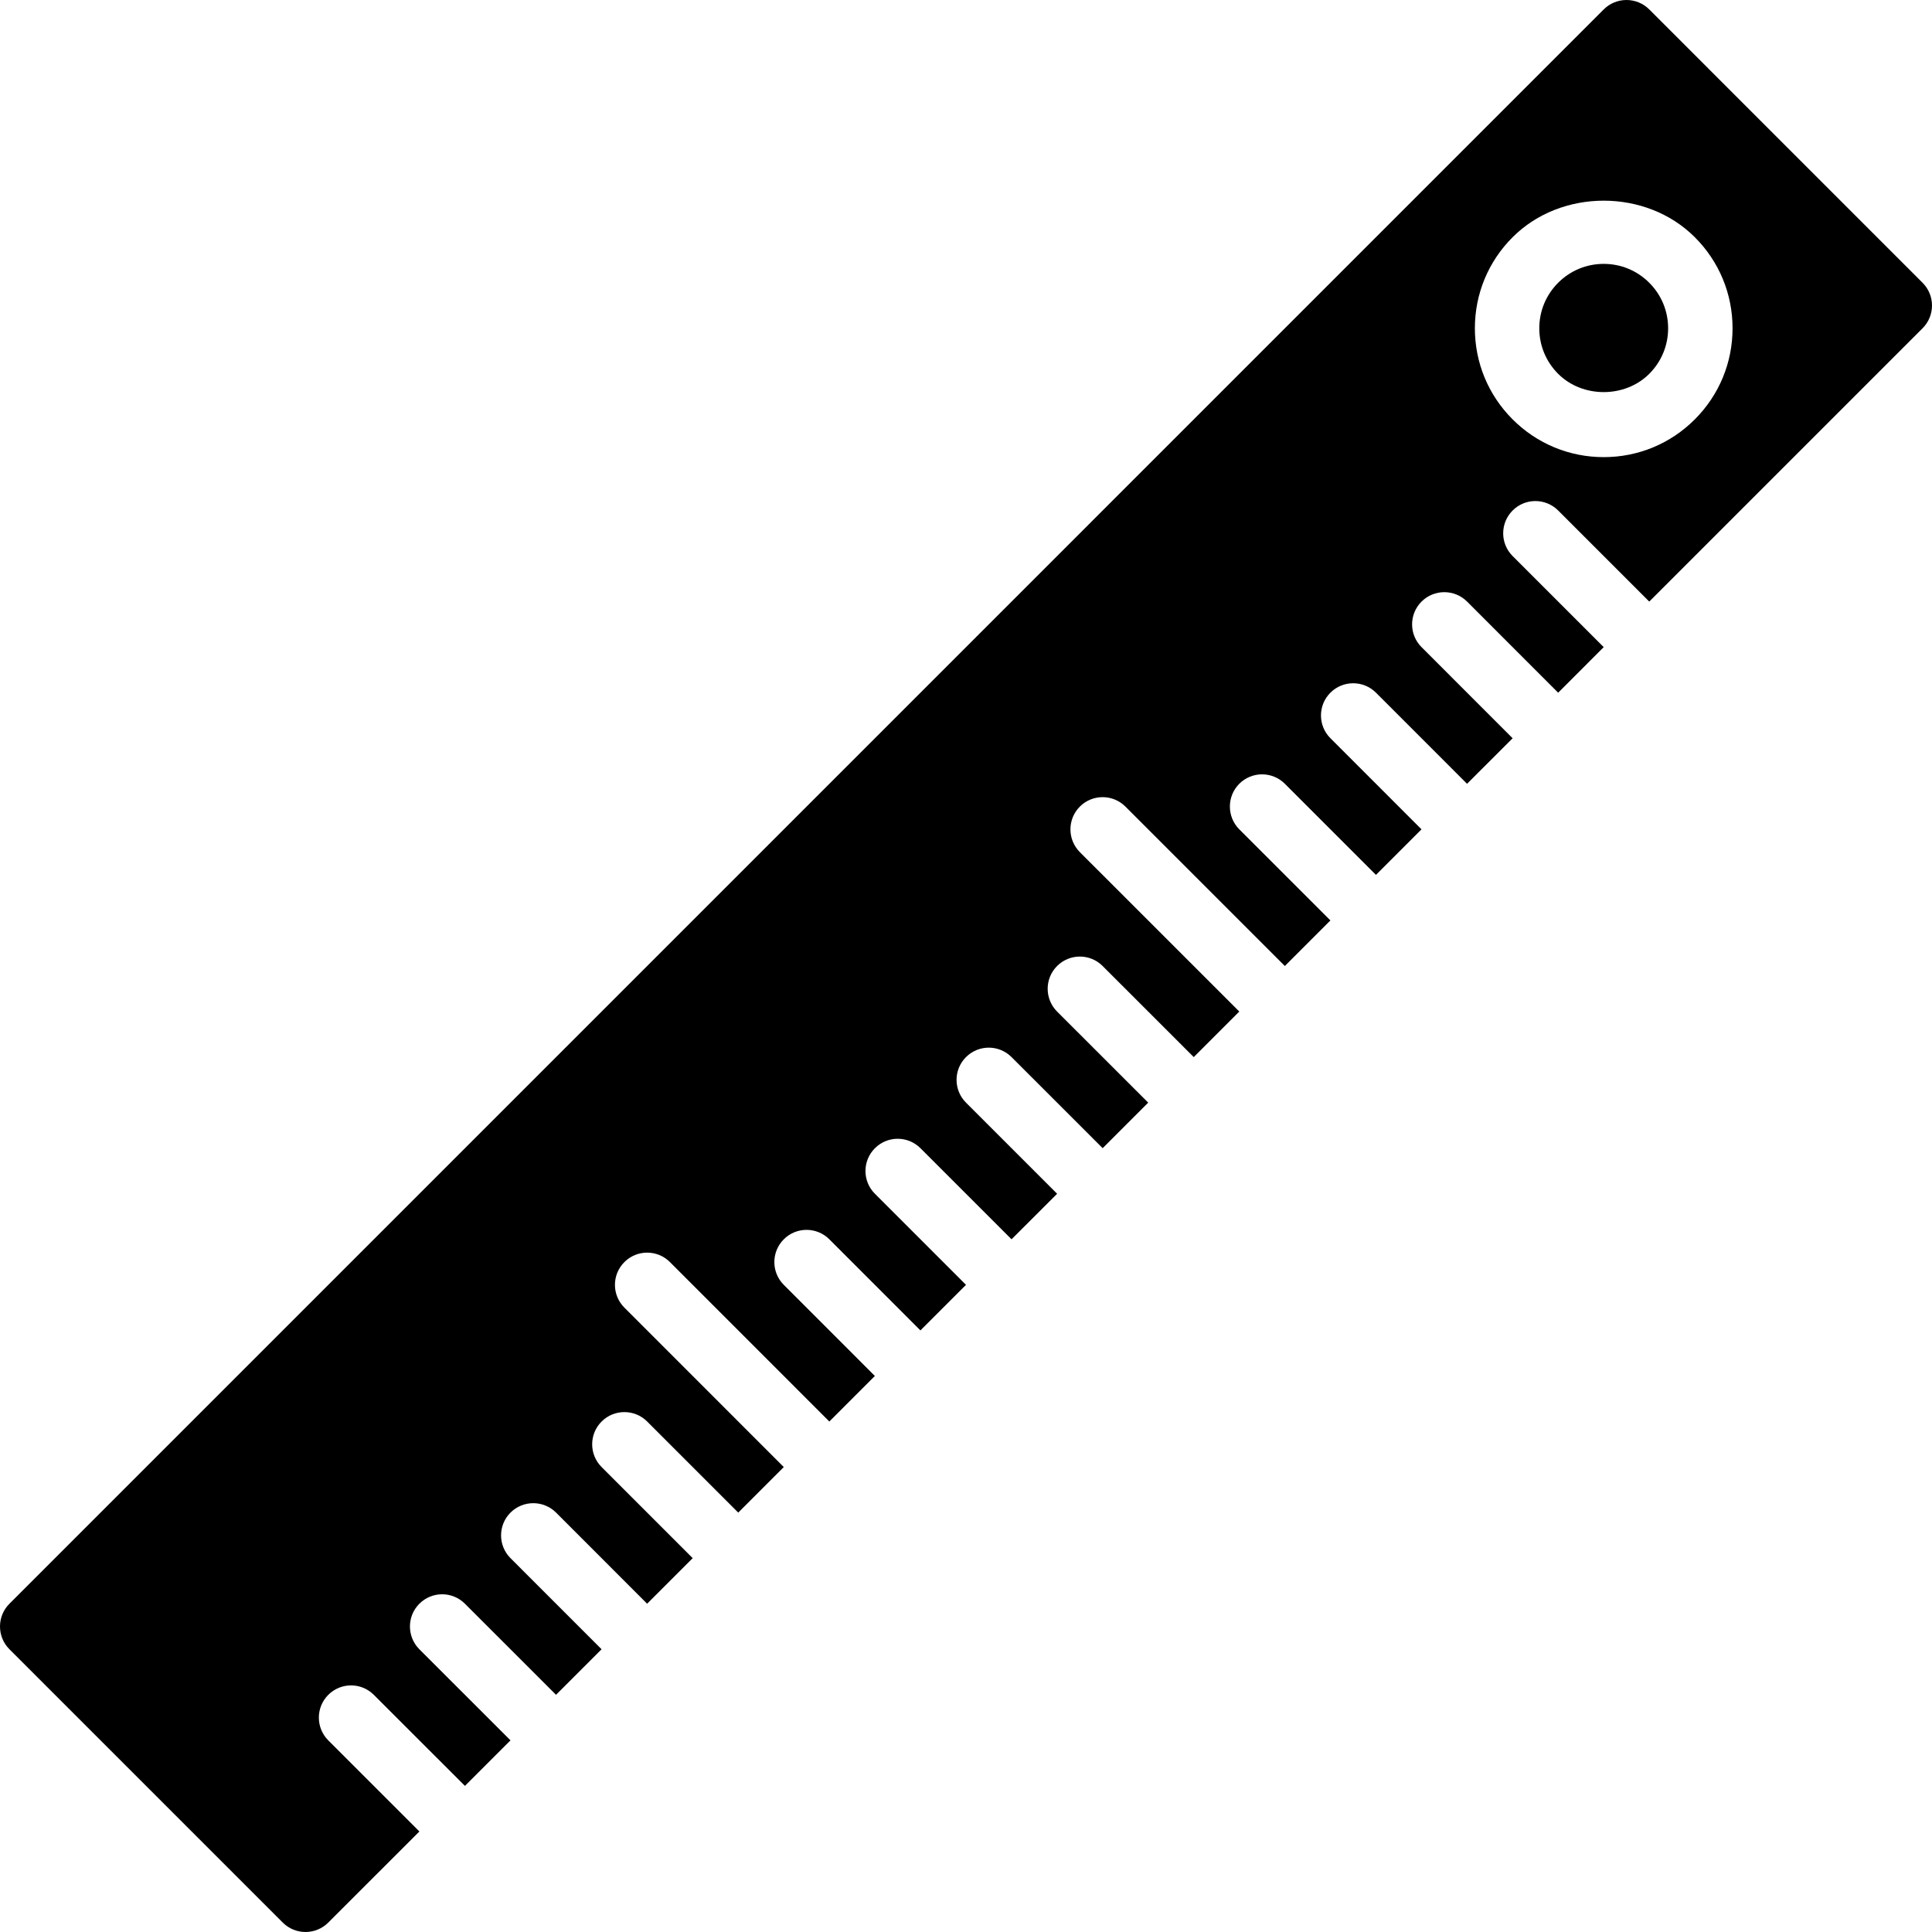 <?xml version="1.0" encoding="iso-8859-1"?>
<!-- Generator: Adobe Illustrator 19.0.0, SVG Export Plug-In . SVG Version: 6.00 Build 0)  -->
<svg version="1.1" id="Layer_1" xmlns="http://www.w3.org/2000/svg" xmlns:xlink="http://www.w3.org/1999/xlink" x="0px" y="0px"
	 viewBox="0 0 511.851 511.851" style="enable-background:new 0 0 511.851 511.851;" xml:space="preserve">
<g>
	<g>
		<g>
			<path d="M424.875,69.909c-4.557,0-8.841,1.775-12.066,5.001c-3.226,3.226-5.001,7.509-5.001,12.066
				c0,4.557,1.775,8.841,5.001,12.066c6.451,6.451,17.681,6.451,24.132,0c3.226-3.226,5.001-7.509,5.001-12.066
				c0-4.557-1.775-8.841-5.001-12.066C433.716,71.683,429.432,69.909,424.875,69.909z"/>
			<path d="M509.348,74.91L436.943,2.496c-3.337-3.328-8.738-3.328-12.066,0L2.502,424.879c-3.337,3.328-3.337,8.73,0,12.066
				l72.405,72.405c1.664,1.664,3.849,2.5,6.033,2.5c2.185,0,4.369-0.836,6.033-2.5l24.141-24.132l-24.141-24.132
				c-3.328-3.337-3.328-8.738,0-12.066c3.337-3.337,8.738-3.337,12.066,0l24.141,24.124l12.066-12.066l-24.141-24.132
				c-3.328-3.337-3.328-8.738,0-12.066c3.337-3.337,8.738-3.337,12.066,0l24.141,24.132l12.066-12.066l-24.132-24.141
				c-3.328-3.328-3.328-8.73,0-12.066c3.337-3.328,8.738-3.328,12.075,0l24.124,24.141l12.075-12.075l-24.132-24.132
				c-3.337-3.328-3.337-8.73,0-12.066c3.328-3.328,8.73-3.328,12.066,0l24.132,24.132l12.066-12.066l-42.231-42.24
				c-3.337-3.328-3.337-8.73,0-12.066c3.328-3.337,8.73-3.337,12.066,0l42.232,42.24l12.066-12.066l-24.132-24.141
				c-3.337-3.337-3.337-8.73,0-12.066c3.328-3.337,8.73-3.337,12.066,0l24.132,24.141l12.075-12.075l-24.132-24.132
				c-3.337-3.337-3.337-8.73,0-12.066s8.73-3.337,12.066,0l24.132,24.132l12.075-12.066l-24.141-24.141
				c-3.337-3.337-3.337-8.738,0-12.066c3.337-3.336,8.73-3.336,12.066,0l24.141,24.132l12.066-12.066l-24.141-24.132
				c-3.328-3.337-3.328-8.738,0-12.066c3.337-3.337,8.738-3.337,12.066,0l24.141,24.132l12.066-12.066l-42.24-42.232
				c-3.328-3.336-3.328-8.738,0-12.075c3.337-3.328,8.738-3.328,12.066,0l42.24,42.24l12.075-12.075l-24.141-24.132
				c-3.328-3.337-3.328-8.738,0-12.075c3.337-3.328,8.738-3.328,12.066,0l24.141,24.141l12.066-12.066l-24.132-24.141
				c-3.337-3.328-3.337-8.73,0-12.066c3.328-3.328,8.73-3.328,12.066,0l24.132,24.141l12.075-12.066l-24.132-24.141
				c-3.337-3.328-3.337-8.73,0-12.066c3.328-3.328,8.73-3.328,12.066,0l24.132,24.141l12.066-12.075l-24.132-24.132
				c-3.336-3.328-3.336-8.73,0-12.066c3.328-3.337,8.73-3.337,12.066,0l24.132,24.132l72.405-72.405
				C512.685,83.639,512.685,78.238,509.348,74.91z M449.009,111.108c-6.443,6.451-15.01,10.001-24.132,10.001
				c-9.114,0-17.681-3.55-24.132-10.001c-6.451-6.451-10.001-15.019-10.001-24.132c0-9.122,3.55-17.69,10.001-24.132
				c12.902-12.911,35.388-12.894,48.265,0c6.451,6.443,10.001,15.01,10.001,24.132C459.01,96.09,455.46,104.657,449.009,111.108z"/>
		</g>
	</g>
</g>
<g>
</g>
<g>
</g>
<g>
</g>
<g>
</g>
<g>
</g>
<g>
</g>
<g>
</g>
<g>
</g>
<g>
</g>
<g>
</g>
<g>
</g>
<g>
</g>
<g>
</g>
<g>
</g>
<g>
</g>
</svg>
